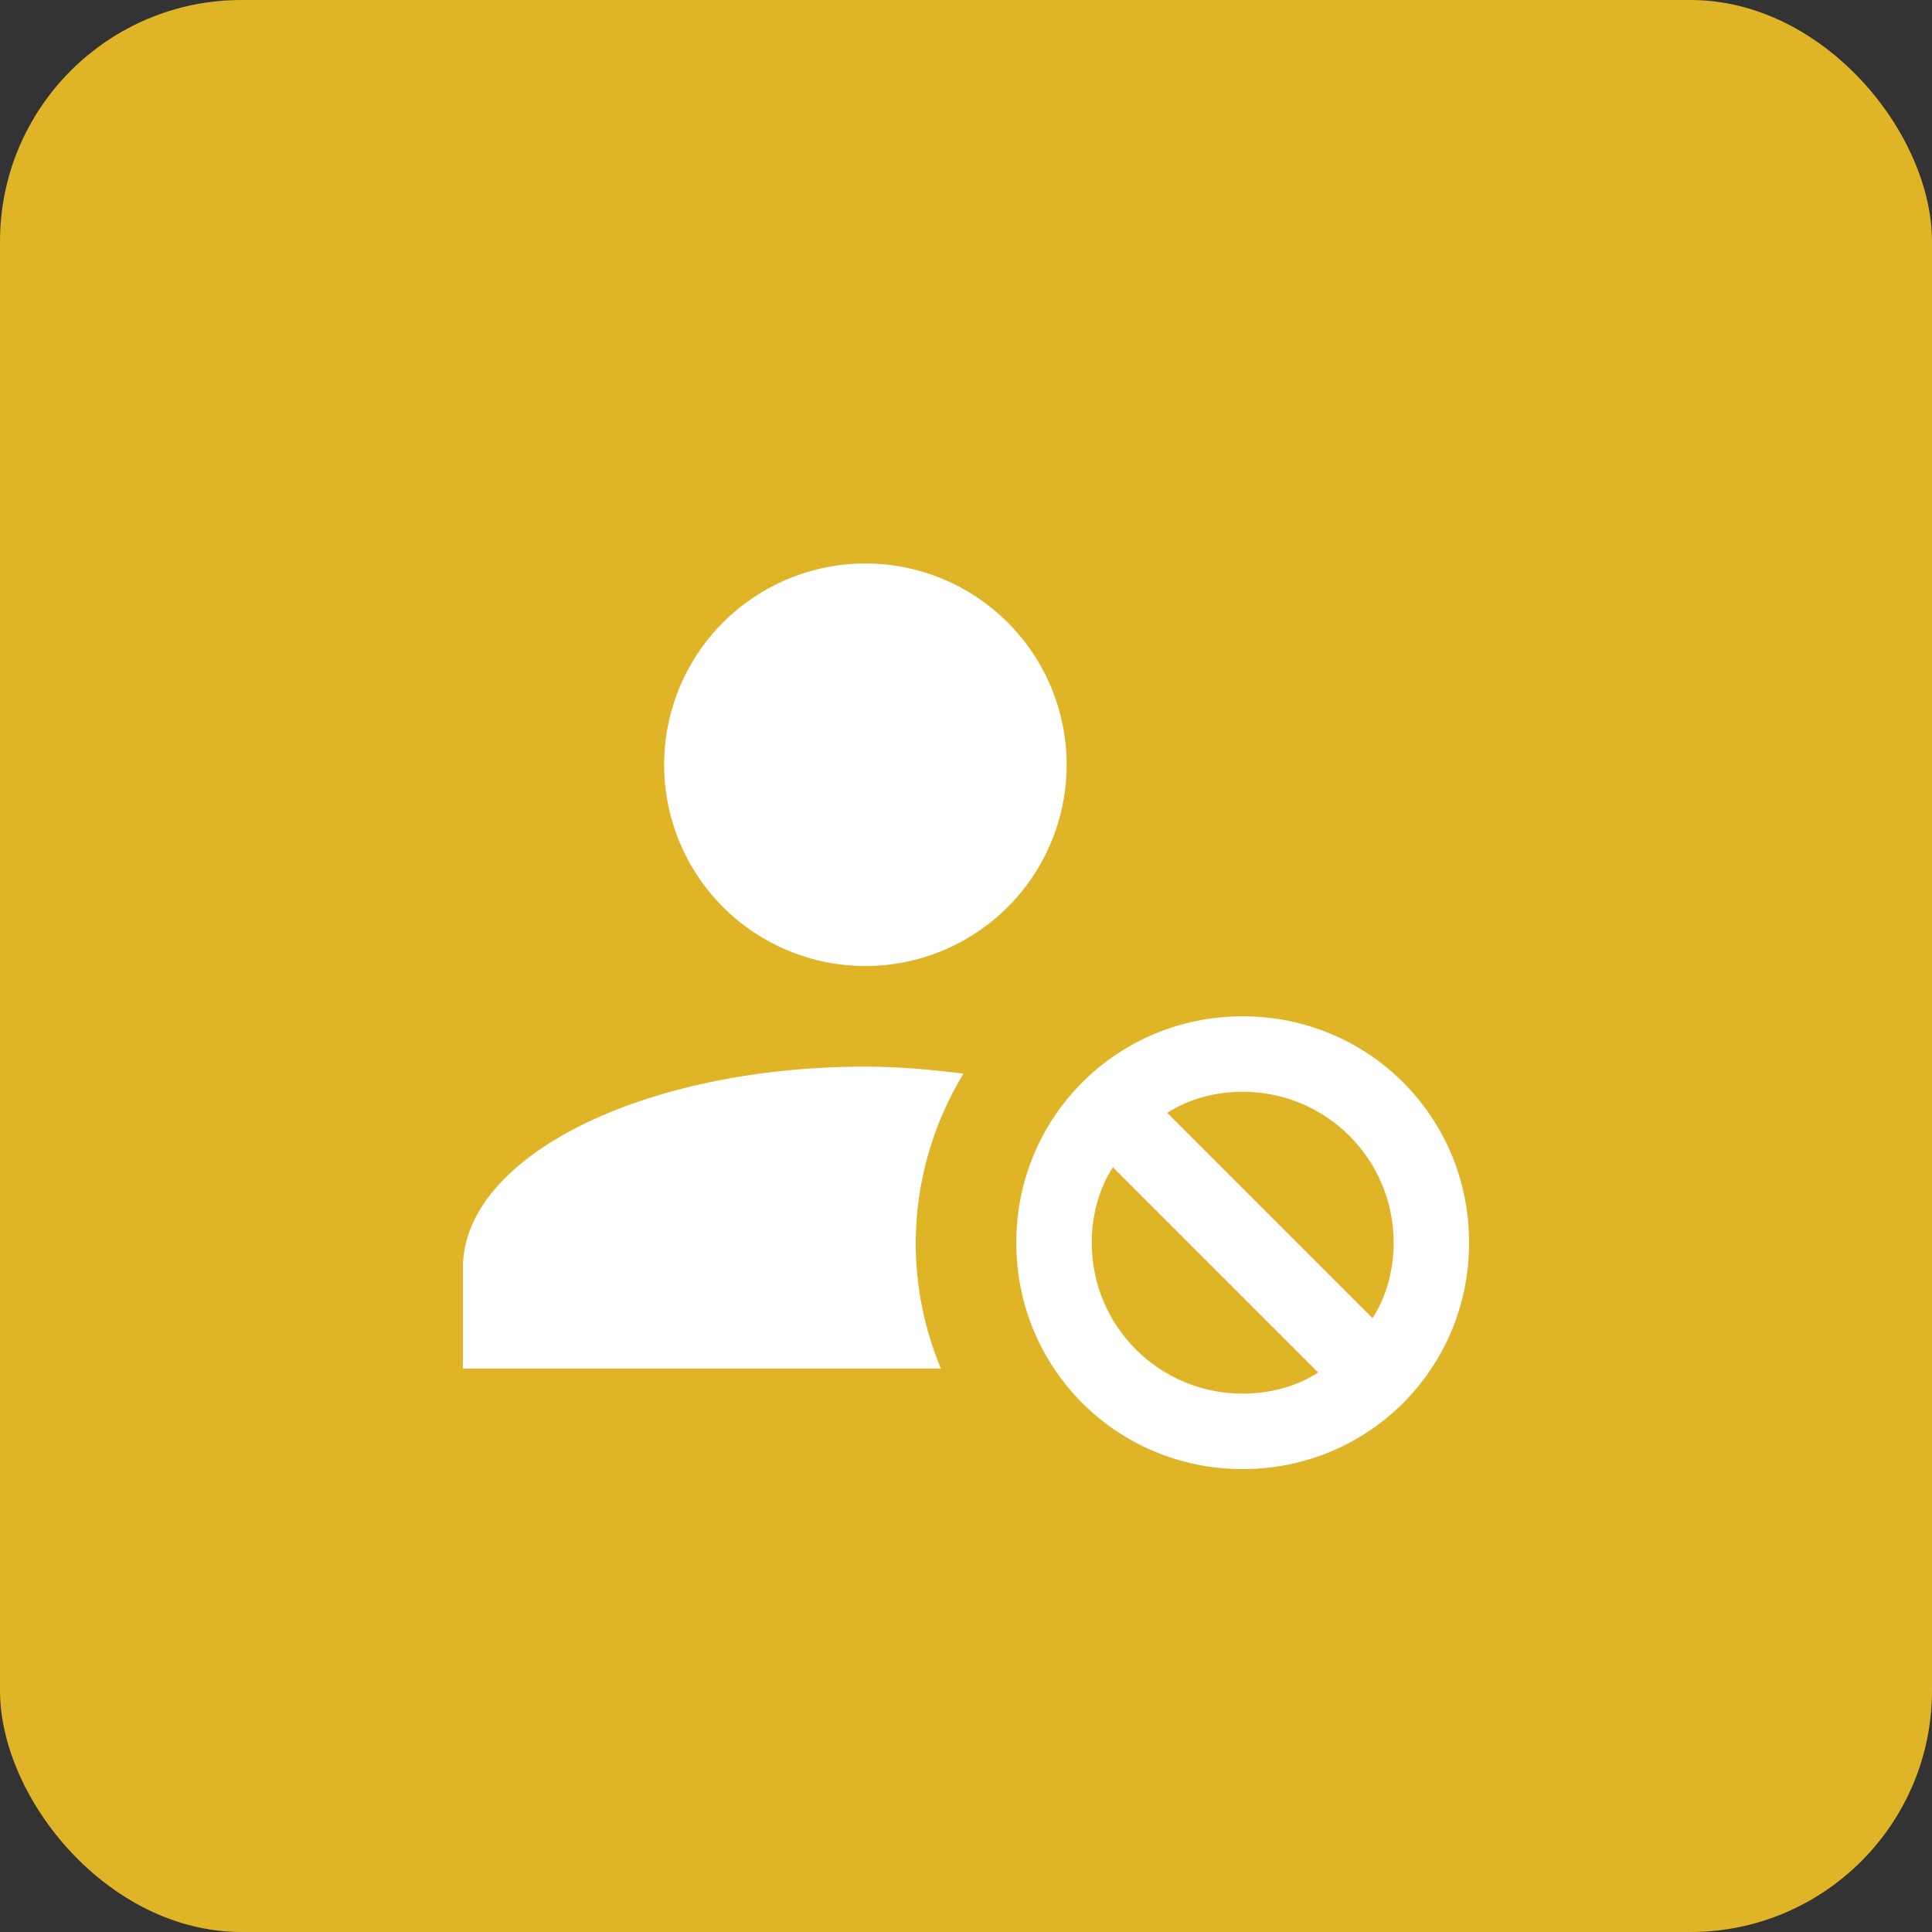 <svg width="32" height="32" viewBox="0 0 32 32" fill="none" xmlns="http://www.w3.org/2000/svg">
<rect x="0" y="0" width="32" height="32" fill="#333333" stroke="none"/>
<rect width="32" height="32" rx="4" fill="#DFB427"/>
<path d="M14.333 9.333C13.449 9.333 12.601 9.685 11.976 10.31C11.351 10.935 11 11.783 11 12.667C11 13.551 11.351 14.399 11.976 15.024C12.601 15.649 13.449 16 14.333 16C15.217 16 16.065 15.649 16.69 15.024C17.316 14.399 17.667 13.551 17.667 12.667C17.667 11.783 17.316 10.935 16.69 10.31C16.065 9.685 15.217 9.333 14.333 9.333ZM20.583 16.833C18.5 16.833 16.833 18.5 16.833 20.583C16.833 22.667 18.5 24.333 20.583 24.333C22.667 24.333 24.333 22.667 24.333 20.583C24.333 18.5 22.667 16.833 20.583 16.833ZM14.333 17.667C10.65 17.667 7.667 19.158 7.667 21V22.667H15.583C15.308 22.006 15.167 21.299 15.167 20.583C15.17 19.595 15.444 18.627 15.958 17.783C15.433 17.717 14.9 17.667 14.333 17.667ZM20.583 18.083C21.967 18.083 23.083 19.2 23.083 20.583C23.083 21.05 22.958 21.483 22.733 21.833L19.333 18.433C19.683 18.208 20.117 18.083 20.583 18.083ZM18.433 19.333L21.833 22.733C21.483 22.958 21.05 23.083 20.583 23.083C19.2 23.083 18.083 21.967 18.083 20.583C18.083 20.117 18.208 19.683 18.433 19.333Z" fill="white"/>
</svg>
